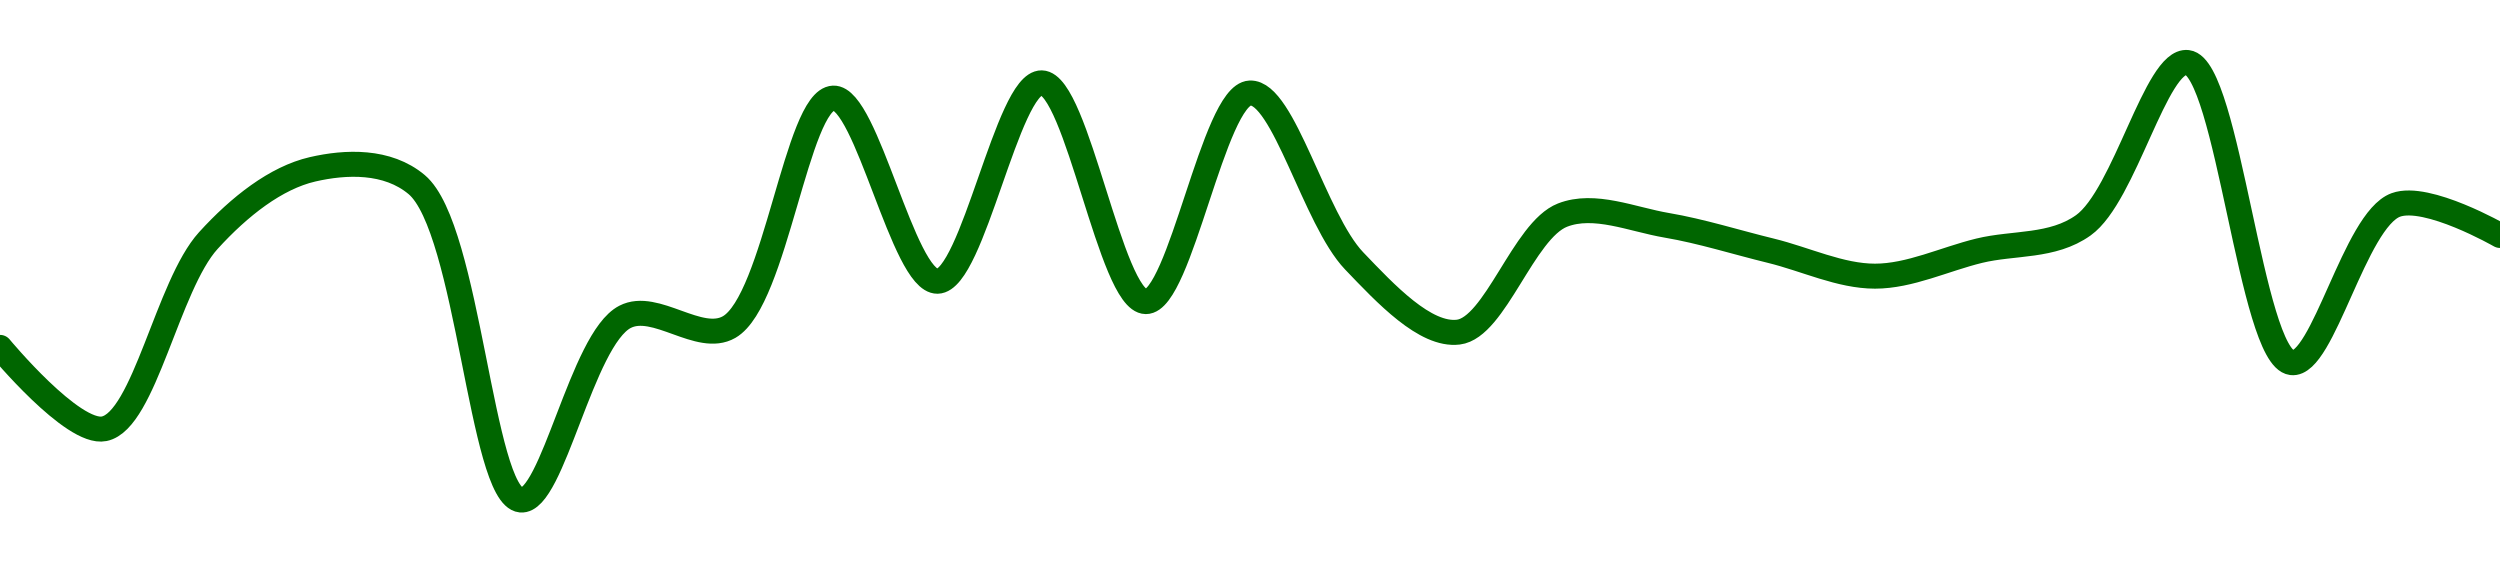 <!-- series1d: [0.00068605,0.00068589,0.00068626,0.0006864,0.00068637,0.00068575,0.00068611,0.00068609,0.00068654,0.00068618,0.00068657,0.00068614,0.00068655,0.00068622,0.00068608,0.00068631,0.00068629,0.00068624,0.00068619,0.00068624,0.00068629,0.00068661,0.00068602,0.00068633,0.00068627] -->

<svg width="200" height="45" viewBox="0 0 200 45" xmlns="http://www.w3.org/2000/svg">
  <defs>
    <linearGradient id="grad-area" x1="0" y1="0" x2="0" y2="1">
      <stop offset="0%" stop-color="rgba(76,175,80,.2)" />
      <stop offset="100%" stop-color="rgba(0,0,0,0)" />
    </linearGradient>
  </defs>

  <path d="M0,27.791C0,27.791,5.819,34.815,8.333,34.302C11.54,33.649,13.408,22.825,16.667,19.244C19.162,16.501,22.085,14.22,25,13.547C27.663,12.931,30.993,12.801,33.333,14.767C37.491,18.26,38.494,39.685,41.667,40C44.194,40.251,46.54,27.142,50,25.349C52.439,24.085,55.942,27.542,58.333,26.163C62.04,24.025,63.755,7.98,66.667,7.849C69.332,7.729,72.264,22.546,75,22.5C77.822,22.452,80.608,6.575,83.333,6.628C86.167,6.683,88.862,24.102,91.667,24.128C94.418,24.154,97.097,7.576,100,7.442C102.672,7.319,105.168,17.563,108.333,20.872C110.863,23.517,114.024,26.893,116.667,26.57C119.612,26.209,121.881,18.43,125,17.209C127.55,16.212,130.572,17.554,133.333,18.023C136.128,18.498,138.889,19.38,141.667,20.058C144.444,20.736,147.222,22.093,150,22.093C152.778,22.093,155.556,20.736,158.333,20.058C161.111,19.38,164.191,19.792,166.667,18.023C169.99,15.648,172.49,4.703,175,5C178.218,5.38,180.091,28.605,183.333,29.012C185.834,29.326,188.384,17.597,191.667,16.395C194.154,15.484,200,18.837,200,18.837"
        fill="none"
        stroke="#006600"
        stroke-width="2"
        stroke-linejoin="round"
        stroke-linecap="round"
        />
</svg>